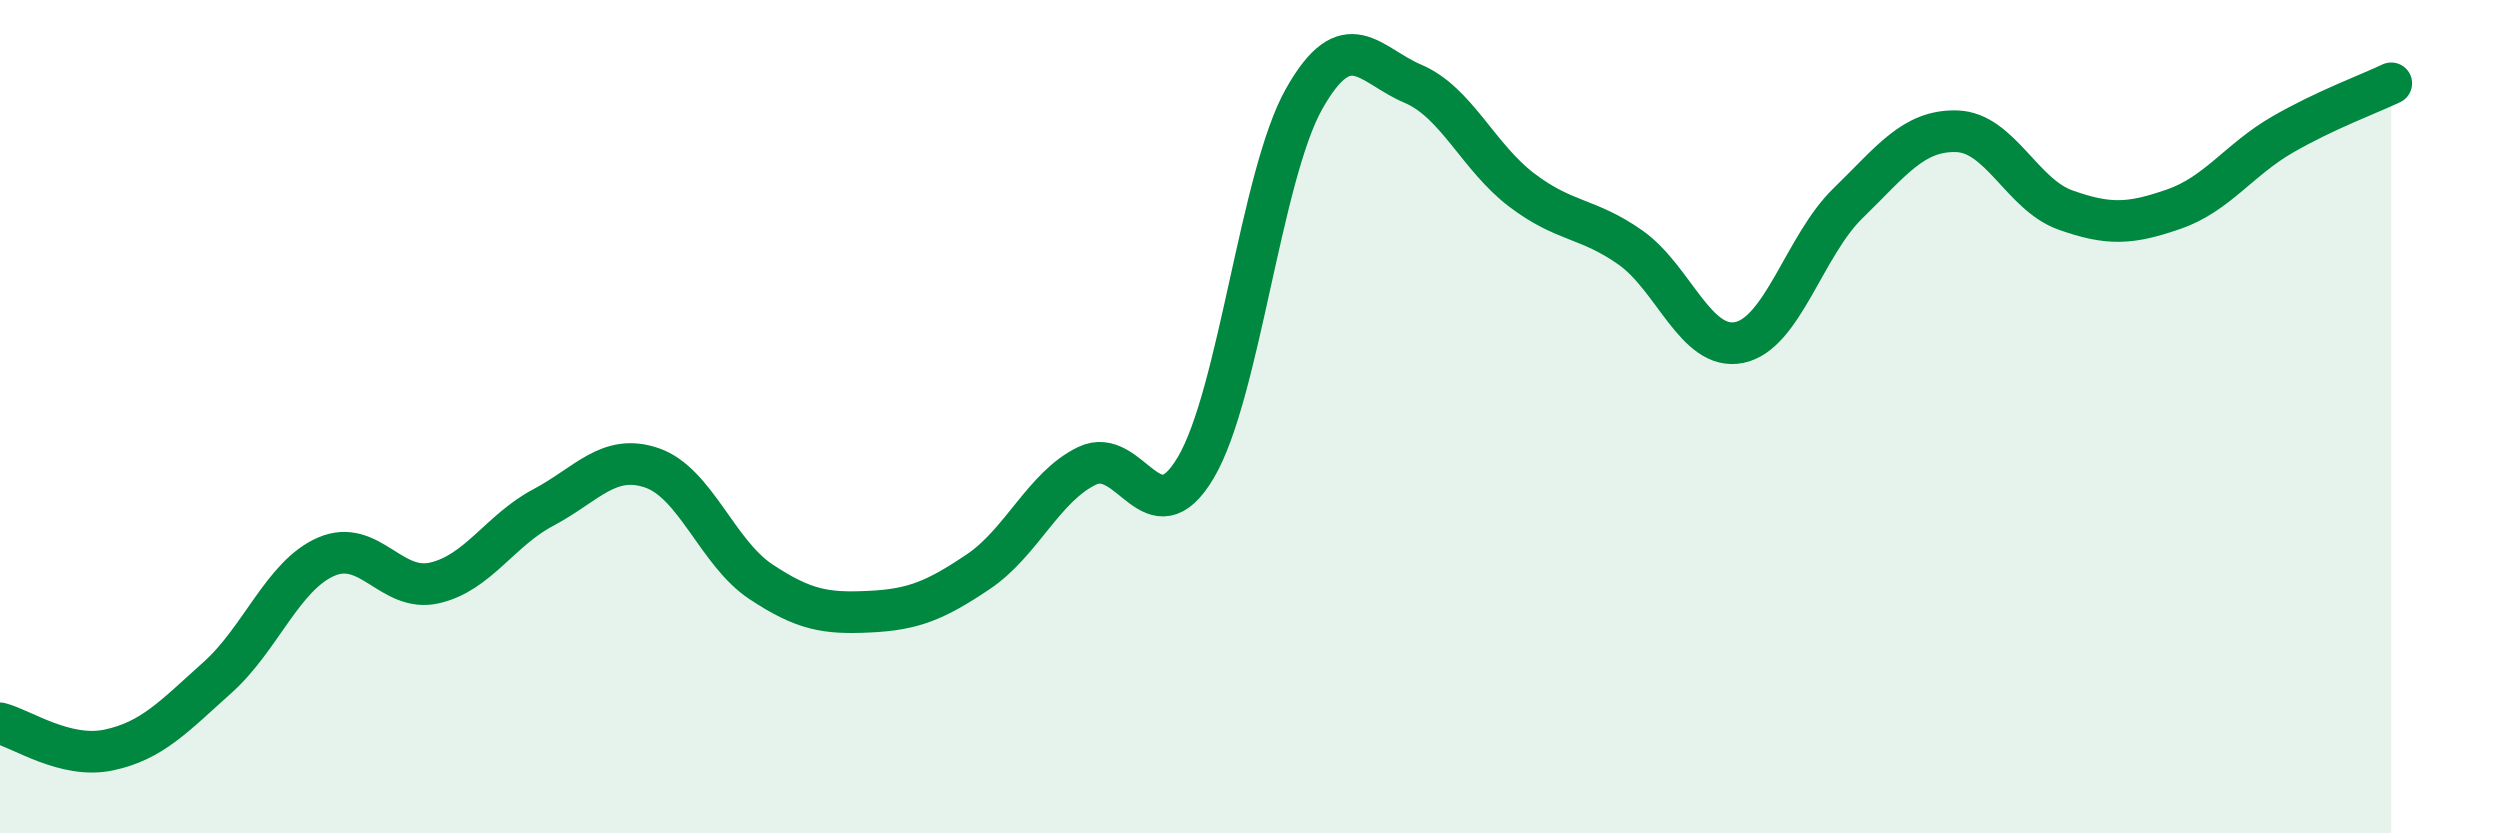 
    <svg width="60" height="20" viewBox="0 0 60 20" xmlns="http://www.w3.org/2000/svg">
      <path
        d="M 0,17.36 C 0.52,17.49 1.57,18.22 2.61,18 C 3.65,17.78 4.18,17.19 5.22,16.26 C 6.26,15.33 6.79,13.81 7.83,13.36 C 8.87,12.91 9.39,14.23 10.43,13.99 C 11.47,13.75 12,12.73 13.04,12.18 C 14.08,11.63 14.61,10.87 15.65,11.23 C 16.69,11.59 17.22,13.27 18.26,13.96 C 19.3,14.65 19.83,14.73 20.87,14.68 C 21.91,14.63 22.44,14.42 23.48,13.72 C 24.52,13.02 25.05,11.68 26.09,11.18 C 27.13,10.68 27.66,12.98 28.7,11.22 C 29.74,9.46 30.26,4.21 31.3,2.37 C 32.34,0.53 32.87,1.57 33.91,2.01 C 34.95,2.45 35.48,3.77 36.52,4.56 C 37.56,5.35 38.09,5.21 39.13,5.94 C 40.17,6.67 40.7,8.43 41.74,8.22 C 42.78,8.01 43.31,5.89 44.35,4.88 C 45.39,3.87 45.92,3.12 46.96,3.15 C 48,3.18 48.53,4.67 49.57,5.04 C 50.61,5.41 51.13,5.38 52.17,5.02 C 53.21,4.66 53.74,3.83 54.78,3.23 C 55.82,2.63 56.87,2.25 57.39,2L57.39 20L0 20Z"
        fill="#008740"
        opacity="0.1"
        stroke-linecap="round"
        stroke-linejoin="round"
      />
      <path
        d="M 0,17.36 C 0.52,17.49 1.57,18.22 2.61,18 C 3.65,17.78 4.18,17.19 5.22,16.26 C 6.26,15.33 6.79,13.81 7.83,13.36 C 8.87,12.91 9.39,14.23 10.43,13.99 C 11.47,13.75 12,12.73 13.04,12.18 C 14.08,11.63 14.61,10.87 15.65,11.23 C 16.69,11.59 17.22,13.27 18.26,13.96 C 19.3,14.65 19.83,14.73 20.87,14.68 C 21.91,14.63 22.44,14.42 23.48,13.72 C 24.52,13.02 25.05,11.68 26.09,11.18 C 27.13,10.68 27.66,12.98 28.7,11.22 C 29.74,9.46 30.26,4.21 31.3,2.37 C 32.34,0.53 32.87,1.57 33.91,2.01 C 34.95,2.45 35.48,3.77 36.52,4.56 C 37.56,5.35 38.09,5.21 39.13,5.94 C 40.17,6.67 40.7,8.43 41.74,8.22 C 42.78,8.01 43.31,5.89 44.35,4.88 C 45.39,3.87 45.92,3.12 46.96,3.15 C 48,3.18 48.53,4.67 49.57,5.04 C 50.61,5.41 51.13,5.38 52.17,5.02 C 53.21,4.66 53.74,3.83 54.78,3.23 C 55.82,2.63 56.87,2.25 57.39,2"
        stroke="#008740"
        stroke-width="1"
        fill="none"
        stroke-linecap="round"
        stroke-linejoin="round"
      />
    </svg>
  